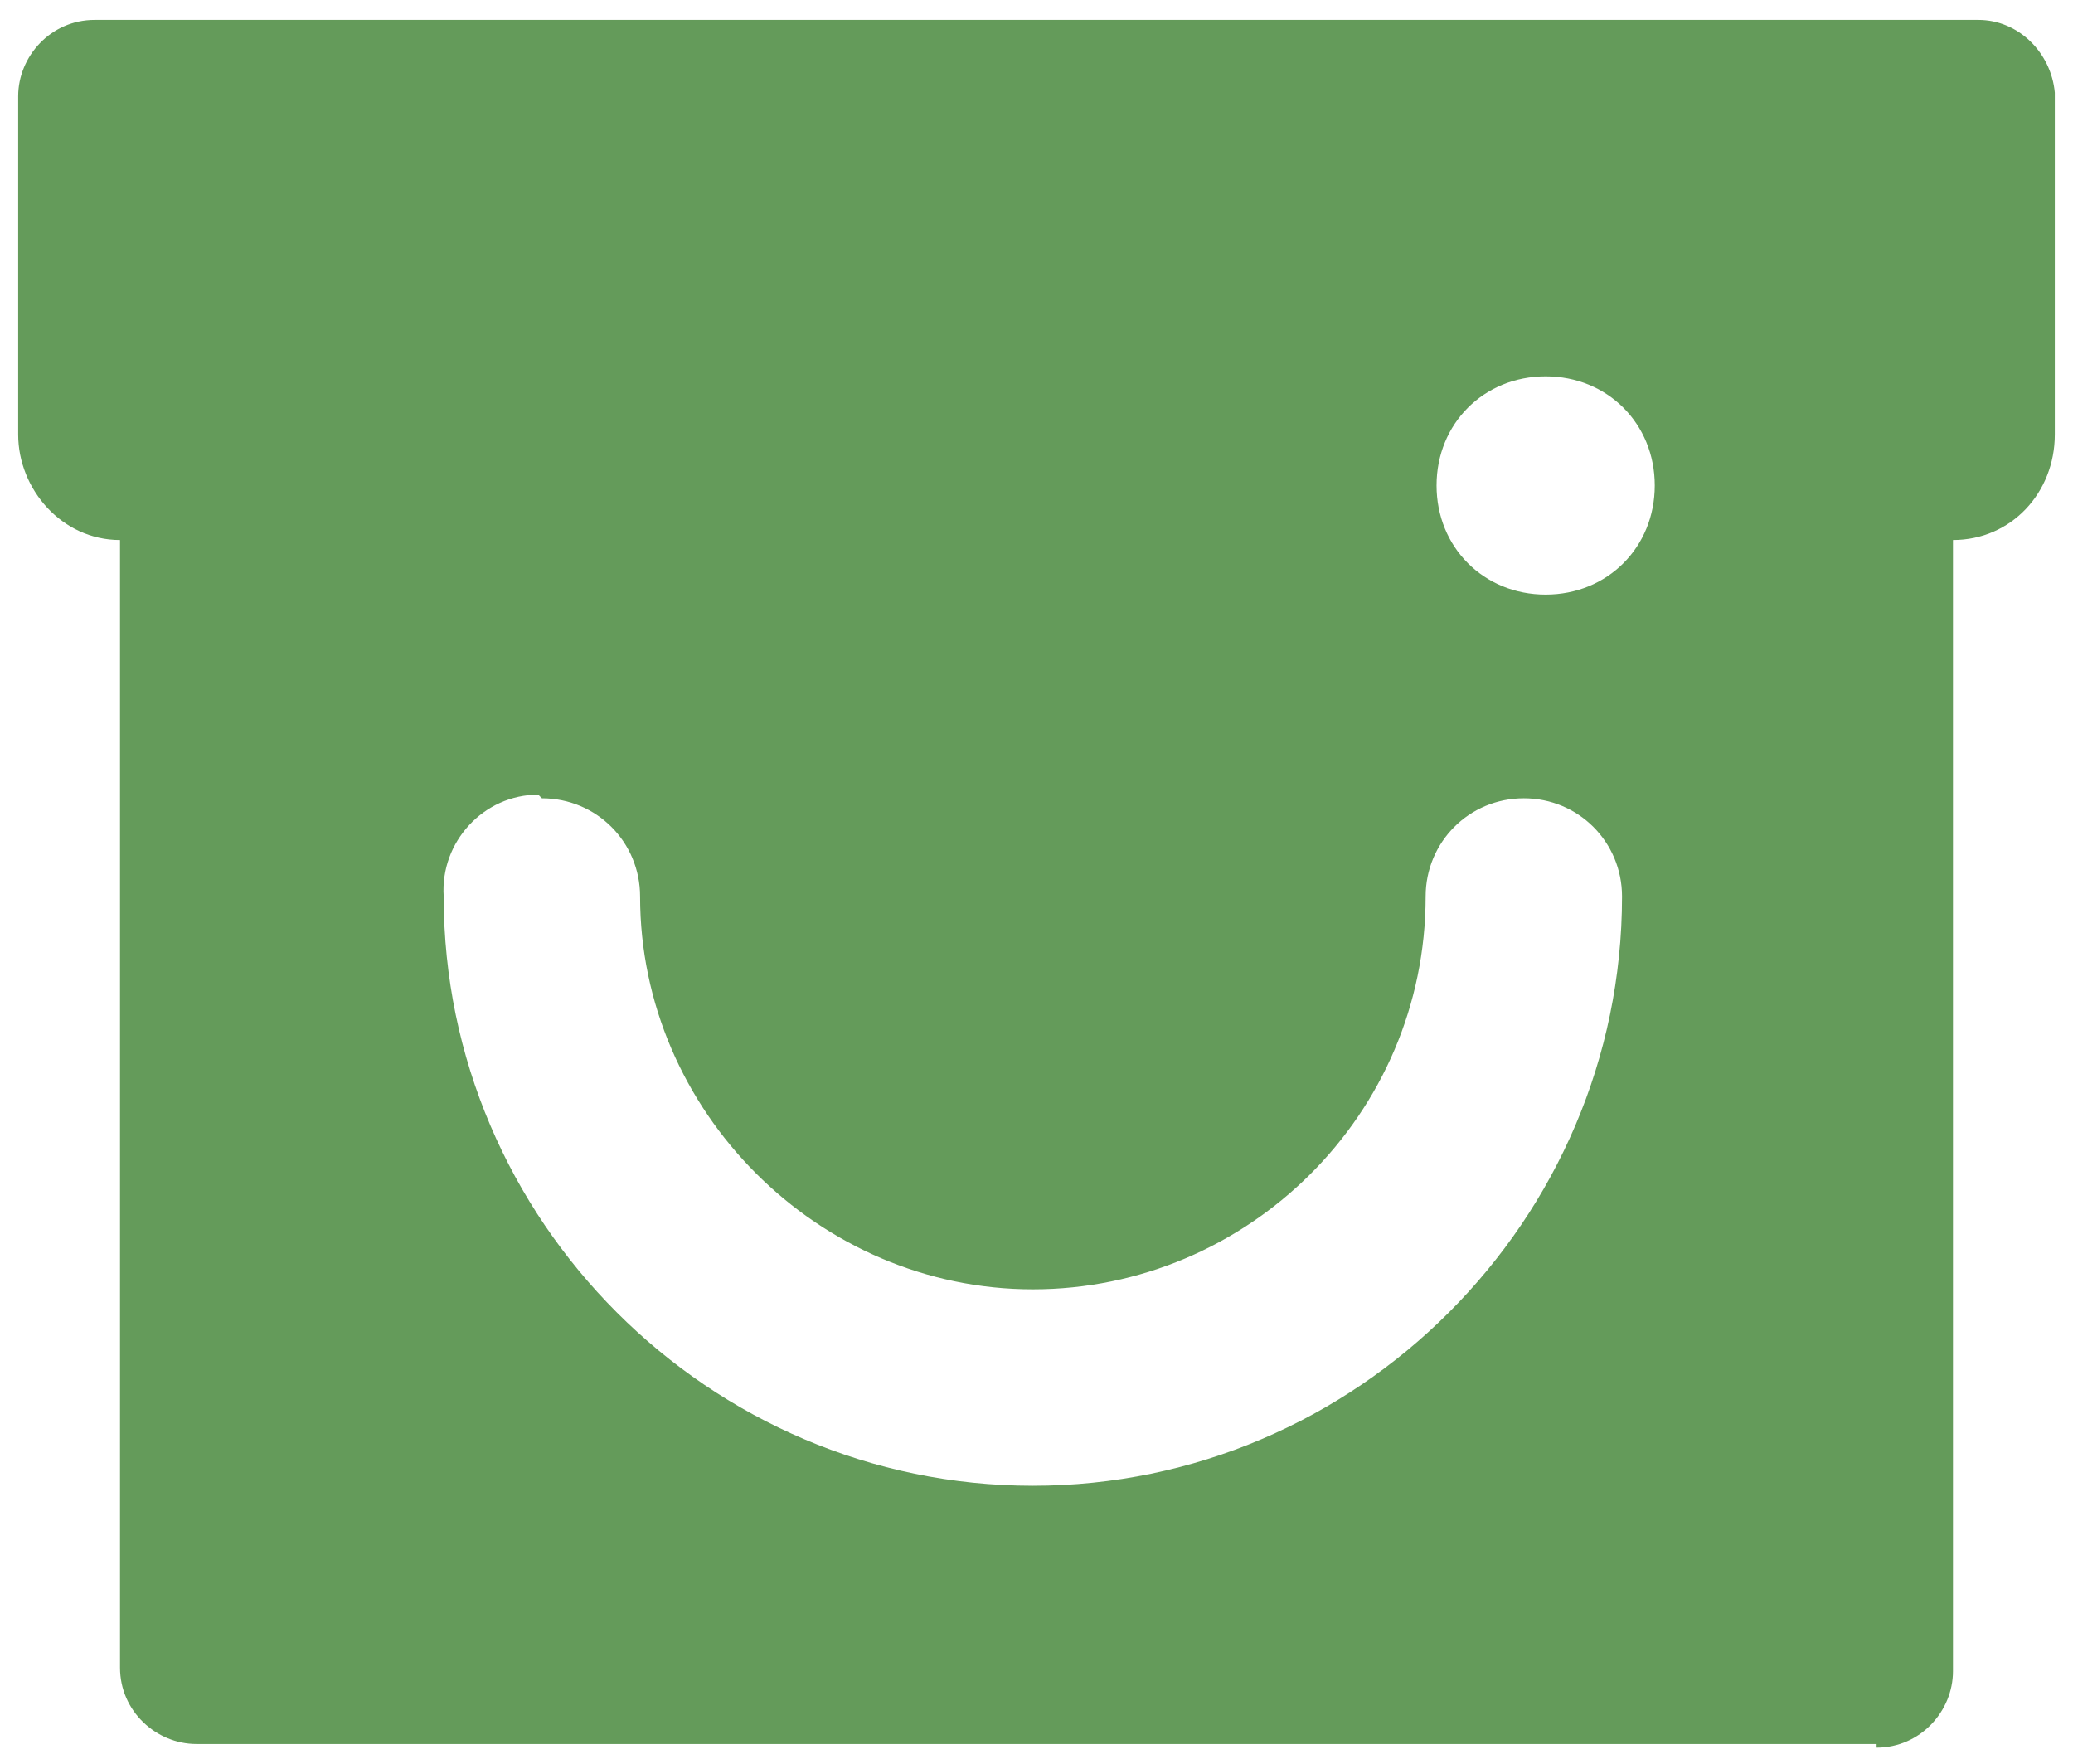 <?xml version="1.0" encoding="UTF-8"?>
<svg id="Laag_1" xmlns="http://www.w3.org/2000/svg" width="20.1mm" height="17.1mm" version="1.1" viewBox="0 0 57 48.4">
  <!-- Generator: Adobe Illustrator 29.8.1, SVG Export Plug-In . SVG Version: 2.1.1 Build 2)  -->
  <g id="Group_940">
    <g id="Group_938">
      <g id="Group_939">
        <path id="Exclusion_1" d="M51.6,47.9H5.4c-1.1,0-2.1-.9-2.1-2.1V14.8c-1.6,0-2.8-1.4-2.8-2.9V2.6c0-1.1.9-2.1,2.1-2.1h51.8c1.1,0,2,.9,2.1,2,0,0,0,.2,0,.3v9.1c0,1.6-1.2,2.9-2.8,2.9v31.1c0,1.1-.9,2.1-2.1,2.1ZM14.8,21.8c-1.5,0-2.7,1.3-2.6,2.8,0,8.9,7.3,16.2,16.2,16.2,8.9,0,16.2-7.3,16.2-16.2h0c0-1.5-1.2-2.7-2.7-2.7h0c-1.5,0-2.7,1.2-2.7,2.7,0,6-4.9,10.8-10.8,10.8s-10.8-4.9-10.8-10.8c0-1.5-1.2-2.7-2.7-2.7h0ZM42.5,10.3c-1.7,0-3,1.3-3,3s1.3,3,3,3,3-1.3,3-3c0-1.7-1.3-3-3-3h0Z" fill="#649b5a"/>
      </g>
    </g>
  </g>
</svg>